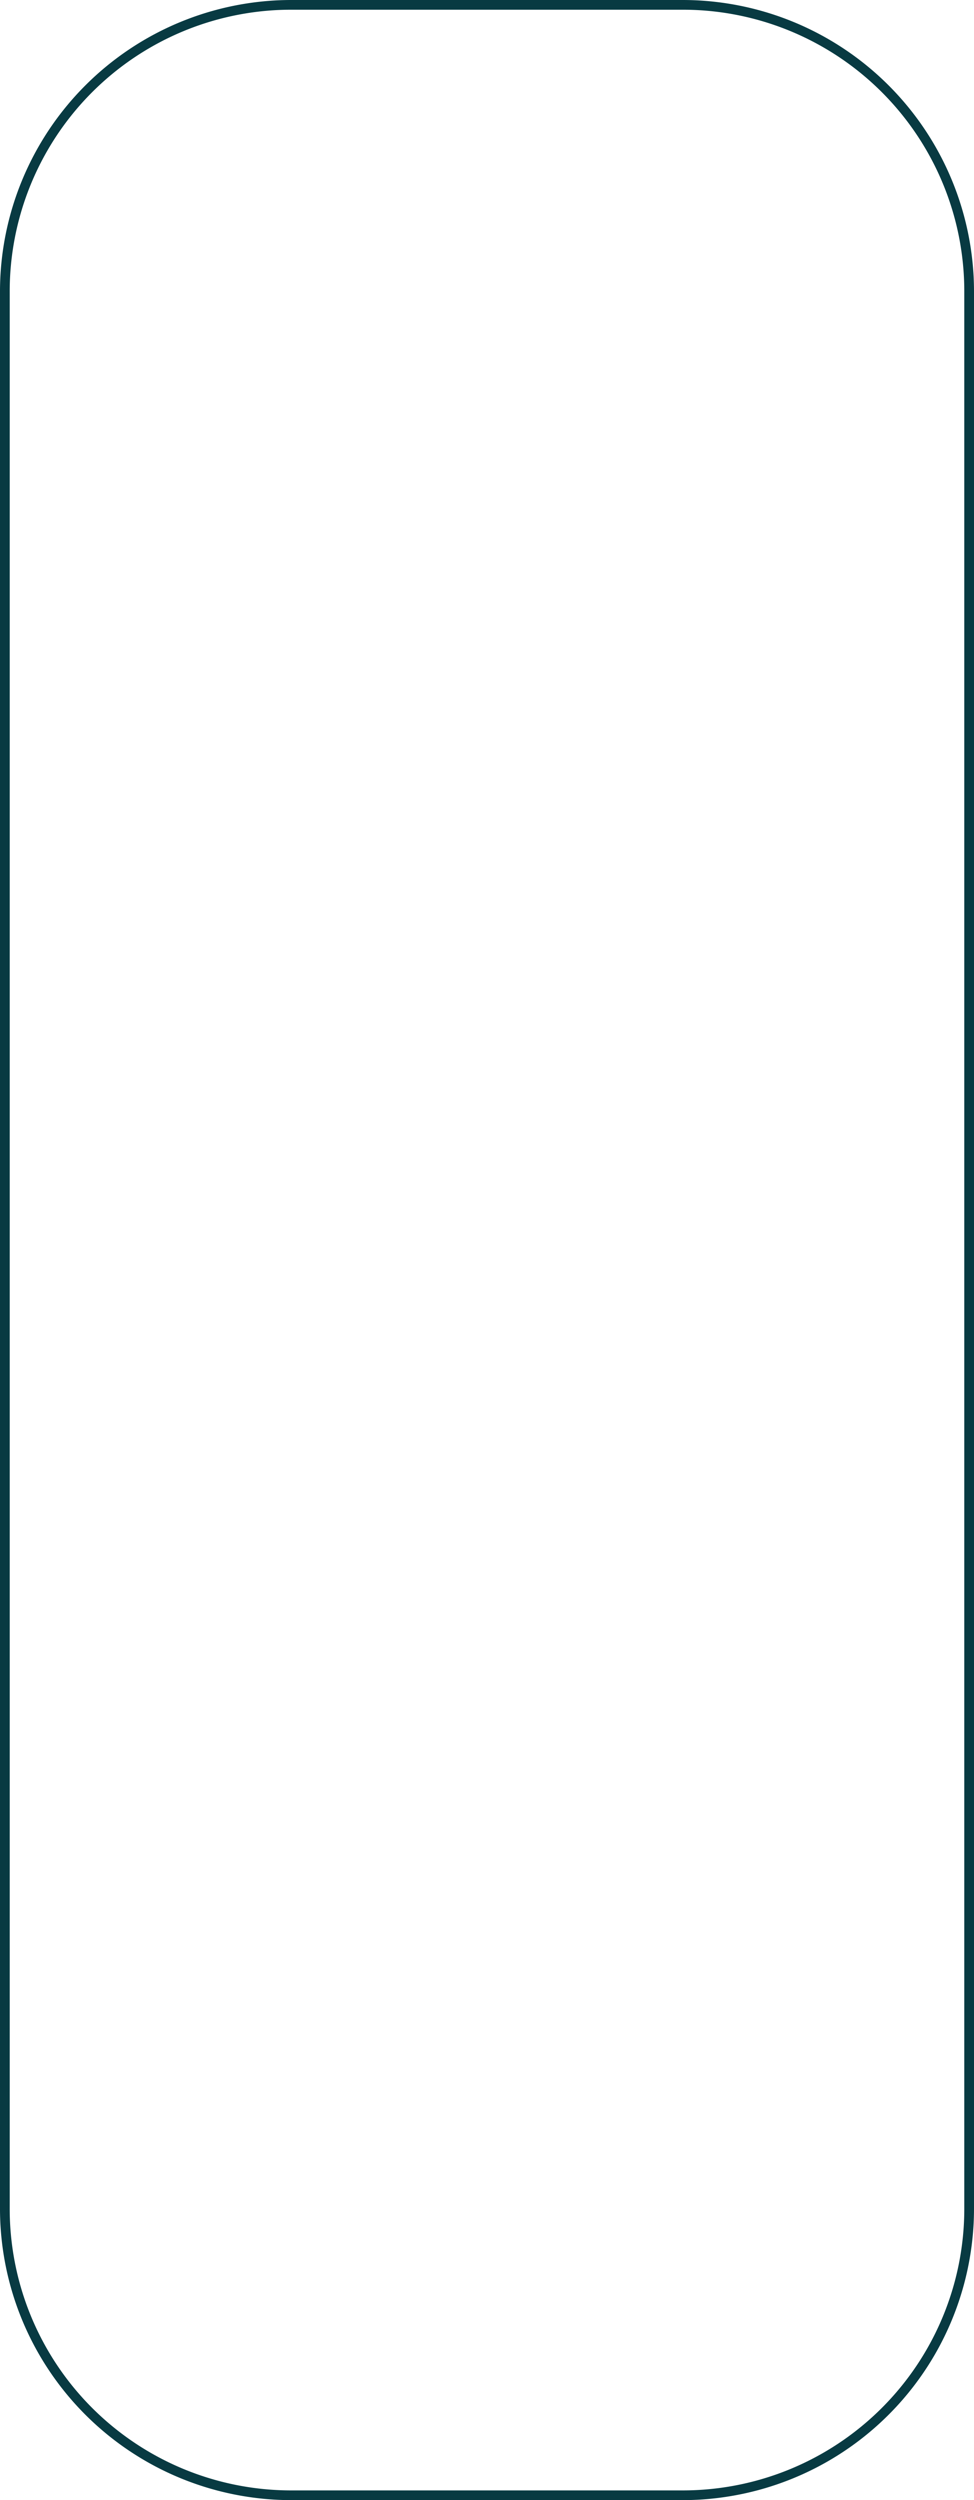 <?xml version="1.0" encoding="UTF-8"?>
<svg xmlns="http://www.w3.org/2000/svg" width="100.26" height="257.24" viewBox="0 0 100.26 257.24">
  <path id="Rectangle_87" data-name="Rectangle 87" d="M30,1A28.975,28.975,0,0,0,1,30V227.24a28.975,28.975,0,0,0,29,29H70.26a28.975,28.975,0,0,0,29-29V30a28.975,28.975,0,0,0-29-29H30m0-1H70.26a30,30,0,0,1,30,30V227.24a30,30,0,0,1-30,30H30a30,30,0,0,1-30-30V30A30,30,0,0,1,30,0Z" fill="#083a42"></path>
</svg>
